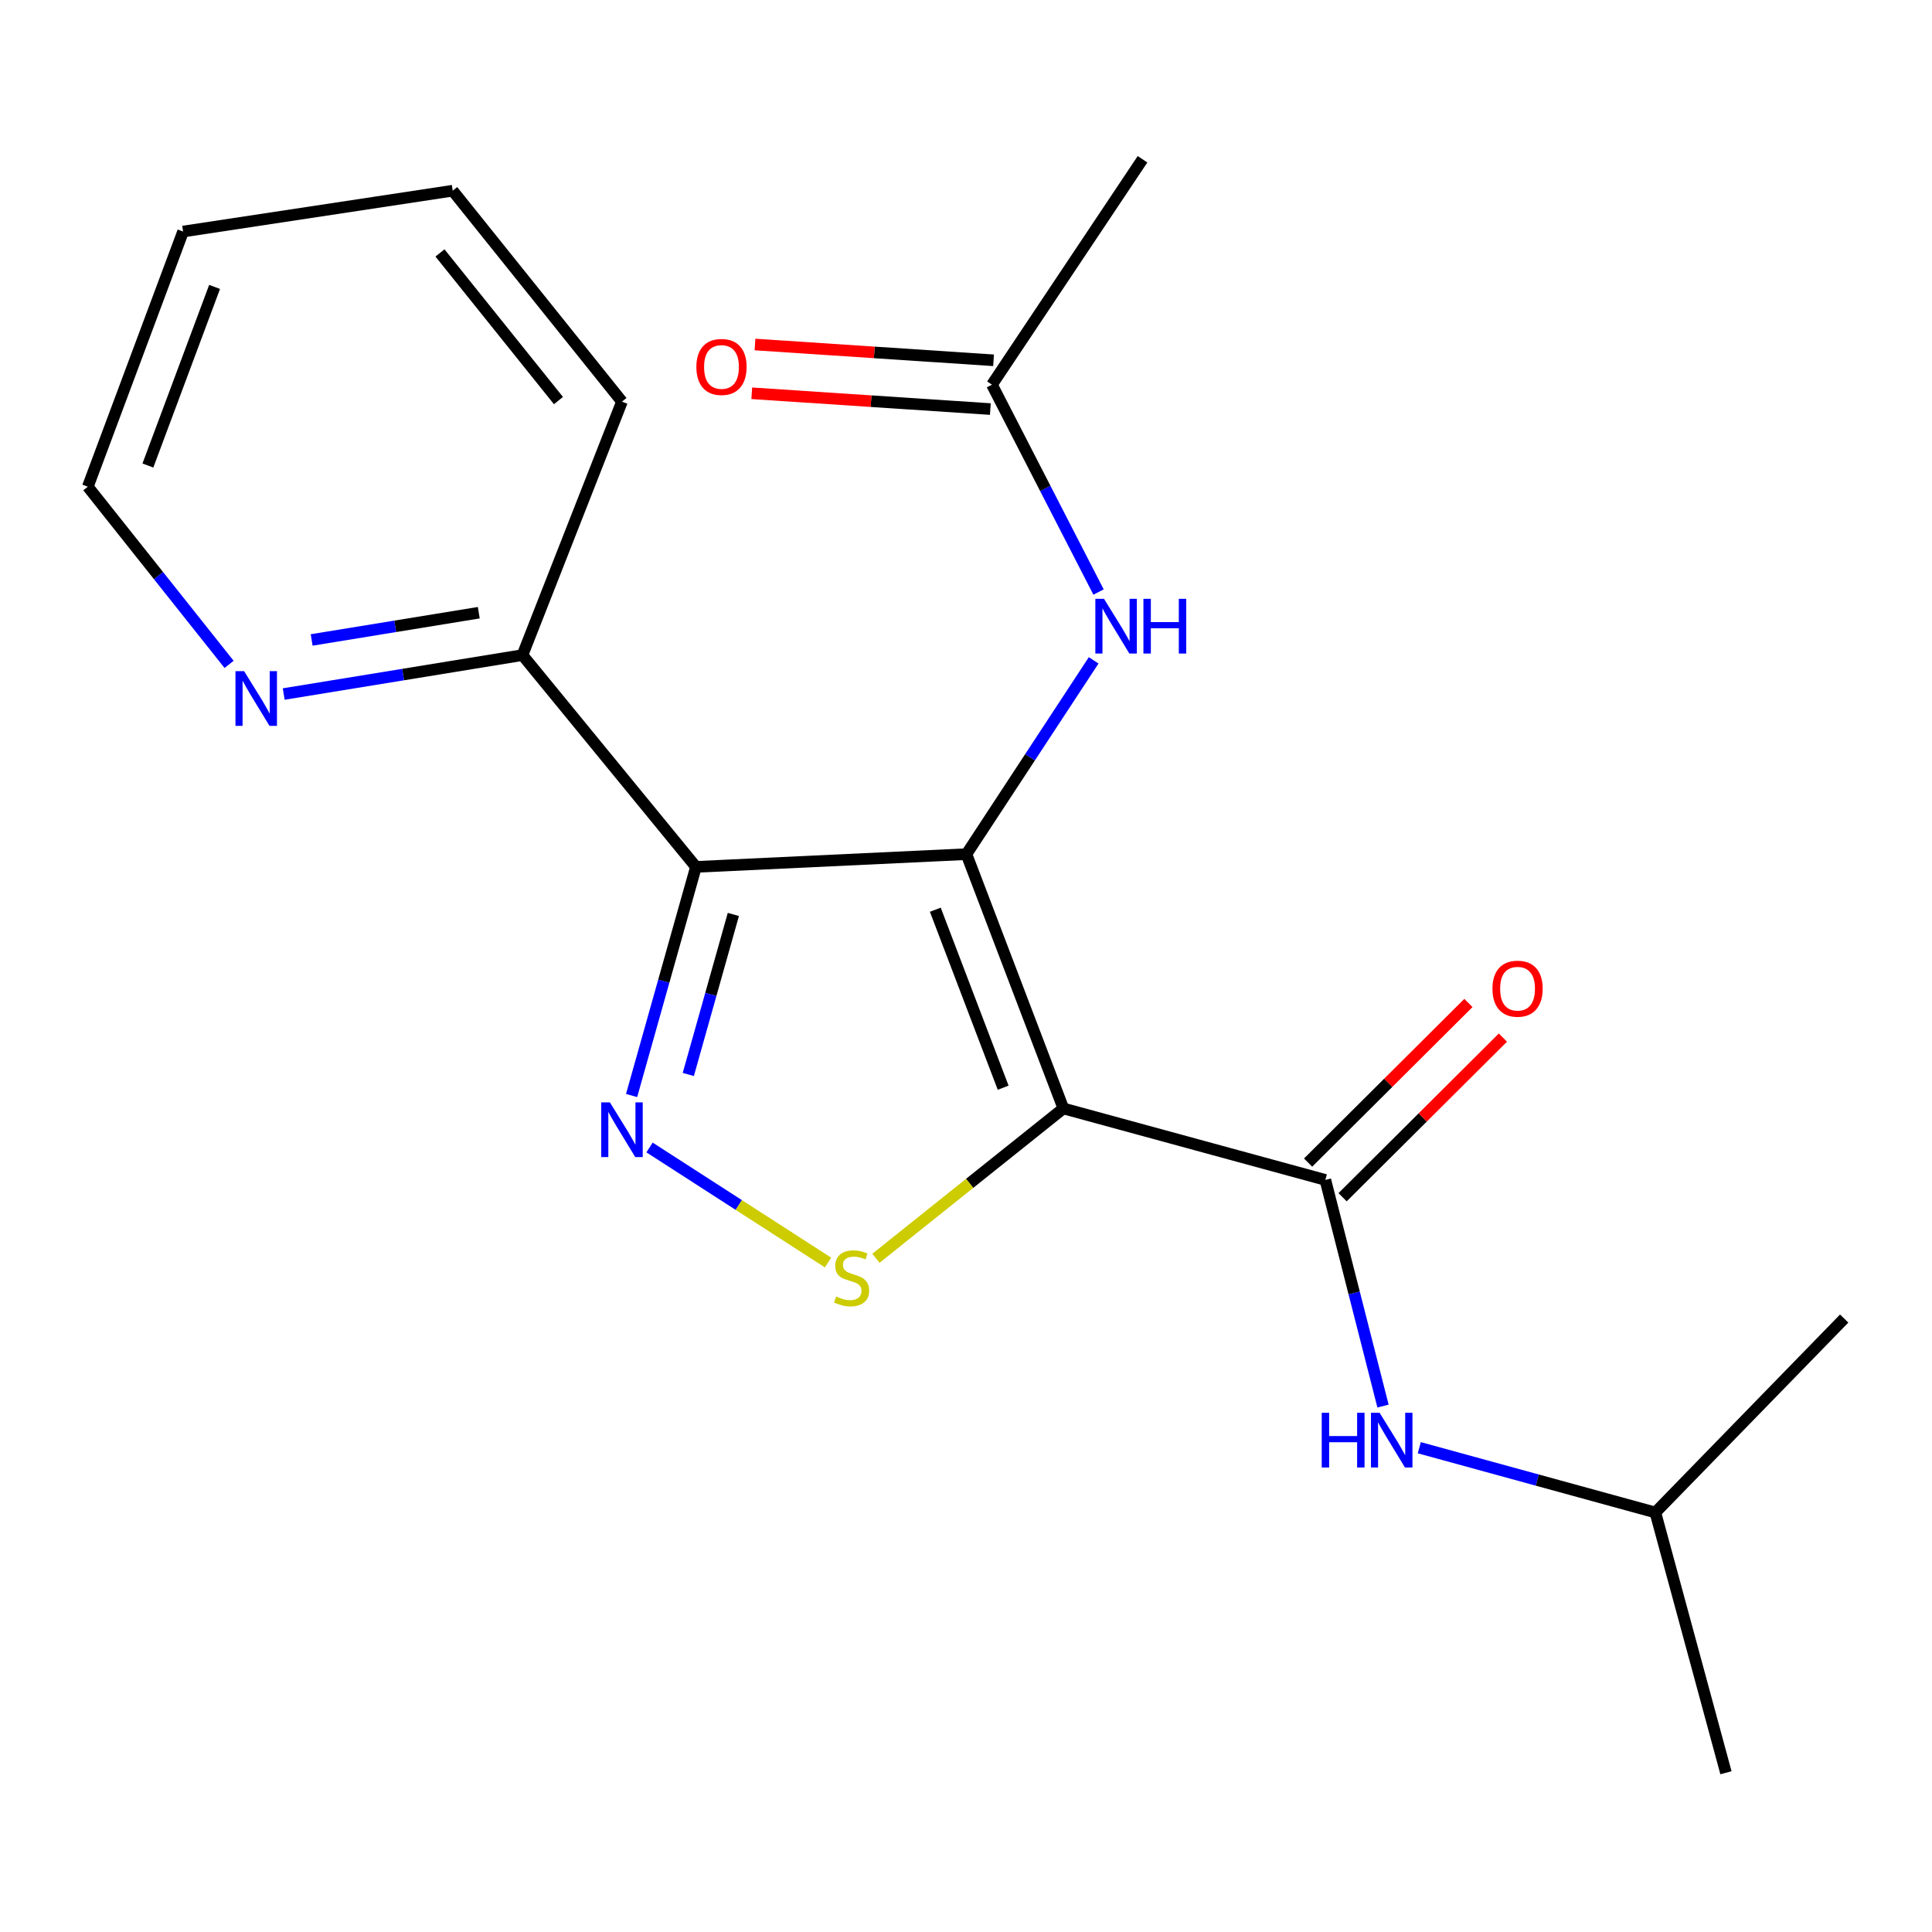 <?xml version='1.0' encoding='iso-8859-1'?>
<svg version='1.1' baseProfile='full'
              xmlns='http://www.w3.org/2000/svg'
                      xmlns:rdkit='http://www.rdkit.org/xml'
                      xmlns:xlink='http://www.w3.org/1999/xlink'
                  xml:space='preserve'
width='1000px' height='1000px' viewBox='0 0 1000 1000'>
<!-- END OF HEADER -->
<rect style='opacity:1.0;fill:#FFFFFF;stroke:none' width='1000' height='1000' x='0' y='0'> </rect>
<path class='bond-0' d='M 500.225,442.11 L 550.399,573.729' style='fill:none;fill-rule:evenodd;stroke:#000000;stroke-width:6px;stroke-linecap:butt;stroke-linejoin:miter;stroke-opacity:1' />
<path class='bond-0' d='M 484.112,470.864 L 519.234,562.997' style='fill:none;fill-rule:evenodd;stroke:#000000;stroke-width:6px;stroke-linecap:butt;stroke-linejoin:miter;stroke-opacity:1' />
<path class='bond-1' d='M 500.225,442.11 L 360.23,448.702' style='fill:none;fill-rule:evenodd;stroke:#000000;stroke-width:6px;stroke-linecap:butt;stroke-linejoin:miter;stroke-opacity:1' />
<path class='bond-5' d='M 500.225,442.11 L 533.152,391.955' style='fill:none;fill-rule:evenodd;stroke:#000000;stroke-width:6px;stroke-linecap:butt;stroke-linejoin:miter;stroke-opacity:1' />
<path class='bond-5' d='M 533.152,391.955 L 566.08,341.799' style='fill:none;fill-rule:evenodd;stroke:#0000FF;stroke-width:6px;stroke-linecap:butt;stroke-linejoin:miter;stroke-opacity:1' />
<path class='bond-3' d='M 550.399,573.729 L 501.888,612.505' style='fill:none;fill-rule:evenodd;stroke:#000000;stroke-width:6px;stroke-linecap:butt;stroke-linejoin:miter;stroke-opacity:1' />
<path class='bond-3' d='M 501.888,612.505 L 453.377,651.282' style='fill:none;fill-rule:evenodd;stroke:#CCCC00;stroke-width:6px;stroke-linecap:butt;stroke-linejoin:miter;stroke-opacity:1' />
<path class='bond-4' d='M 550.399,573.729 L 685.995,610.72' style='fill:none;fill-rule:evenodd;stroke:#000000;stroke-width:6px;stroke-linecap:butt;stroke-linejoin:miter;stroke-opacity:1' />
<path class='bond-2' d='M 360.23,448.702 L 343.571,507.871' style='fill:none;fill-rule:evenodd;stroke:#000000;stroke-width:6px;stroke-linecap:butt;stroke-linejoin:miter;stroke-opacity:1' />
<path class='bond-2' d='M 343.571,507.871 L 326.913,567.041' style='fill:none;fill-rule:evenodd;stroke:#0000FF;stroke-width:6px;stroke-linecap:butt;stroke-linejoin:miter;stroke-opacity:1' />
<path class='bond-2' d='M 379.583,473.308 L 367.922,514.727' style='fill:none;fill-rule:evenodd;stroke:#000000;stroke-width:6px;stroke-linecap:butt;stroke-linejoin:miter;stroke-opacity:1' />
<path class='bond-2' d='M 367.922,514.727 L 356.261,556.146' style='fill:none;fill-rule:evenodd;stroke:#0000FF;stroke-width:6px;stroke-linecap:butt;stroke-linejoin:miter;stroke-opacity:1' />
<path class='bond-7' d='M 360.23,448.702 L 270.422,339.078' style='fill:none;fill-rule:evenodd;stroke:#000000;stroke-width:6px;stroke-linecap:butt;stroke-linejoin:miter;stroke-opacity:1' />
<path class='bond-20' d='M 336.207,593.935 L 382.403,623.711' style='fill:none;fill-rule:evenodd;stroke:#0000FF;stroke-width:6px;stroke-linecap:butt;stroke-linejoin:miter;stroke-opacity:1' />
<path class='bond-20' d='M 382.403,623.711 L 428.598,653.486' style='fill:none;fill-rule:evenodd;stroke:#CCCC00;stroke-width:6px;stroke-linecap:butt;stroke-linejoin:miter;stroke-opacity:1' />
<path class='bond-6' d='M 685.995,610.72 L 700.921,669.251' style='fill:none;fill-rule:evenodd;stroke:#000000;stroke-width:6px;stroke-linecap:butt;stroke-linejoin:miter;stroke-opacity:1' />
<path class='bond-6' d='M 700.921,669.251 L 715.847,727.782' style='fill:none;fill-rule:evenodd;stroke:#0000FF;stroke-width:6px;stroke-linecap:butt;stroke-linejoin:miter;stroke-opacity:1' />
<path class='bond-9' d='M 694.92,619.684 L 736.41,578.375' style='fill:none;fill-rule:evenodd;stroke:#000000;stroke-width:6px;stroke-linecap:butt;stroke-linejoin:miter;stroke-opacity:1' />
<path class='bond-9' d='M 736.41,578.375 L 777.9,537.066' style='fill:none;fill-rule:evenodd;stroke:#FF0000;stroke-width:6px;stroke-linecap:butt;stroke-linejoin:miter;stroke-opacity:1' />
<path class='bond-9' d='M 677.071,601.756 L 718.561,560.448' style='fill:none;fill-rule:evenodd;stroke:#000000;stroke-width:6px;stroke-linecap:butt;stroke-linejoin:miter;stroke-opacity:1' />
<path class='bond-9' d='M 718.561,560.448 L 760.051,519.139' style='fill:none;fill-rule:evenodd;stroke:#FF0000;stroke-width:6px;stroke-linecap:butt;stroke-linejoin:miter;stroke-opacity:1' />
<path class='bond-8' d='M 568.607,306.436 L 541.022,252.773' style='fill:none;fill-rule:evenodd;stroke:#0000FF;stroke-width:6px;stroke-linecap:butt;stroke-linejoin:miter;stroke-opacity:1' />
<path class='bond-8' d='M 541.022,252.773 L 513.436,199.111' style='fill:none;fill-rule:evenodd;stroke:#000000;stroke-width:6px;stroke-linecap:butt;stroke-linejoin:miter;stroke-opacity:1' />
<path class='bond-12' d='M 734.622,749.334 L 795.717,766.096' style='fill:none;fill-rule:evenodd;stroke:#0000FF;stroke-width:6px;stroke-linecap:butt;stroke-linejoin:miter;stroke-opacity:1' />
<path class='bond-12' d='M 795.717,766.096 L 856.812,782.858' style='fill:none;fill-rule:evenodd;stroke:#000000;stroke-width:6px;stroke-linecap:butt;stroke-linejoin:miter;stroke-opacity:1' />
<path class='bond-10' d='M 270.422,339.078 L 208.636,349.154' style='fill:none;fill-rule:evenodd;stroke:#000000;stroke-width:6px;stroke-linecap:butt;stroke-linejoin:miter;stroke-opacity:1' />
<path class='bond-10' d='M 208.636,349.154 L 146.85,359.23' style='fill:none;fill-rule:evenodd;stroke:#0000FF;stroke-width:6px;stroke-linecap:butt;stroke-linejoin:miter;stroke-opacity:1' />
<path class='bond-10' d='M 247.815,317.133 L 204.564,324.186' style='fill:none;fill-rule:evenodd;stroke:#000000;stroke-width:6px;stroke-linecap:butt;stroke-linejoin:miter;stroke-opacity:1' />
<path class='bond-10' d='M 204.564,324.186 L 161.314,331.239' style='fill:none;fill-rule:evenodd;stroke:#0000FF;stroke-width:6px;stroke-linecap:butt;stroke-linejoin:miter;stroke-opacity:1' />
<path class='bond-15' d='M 270.422,339.078 L 321.932,207.881' style='fill:none;fill-rule:evenodd;stroke:#000000;stroke-width:6px;stroke-linecap:butt;stroke-linejoin:miter;stroke-opacity:1' />
<path class='bond-11' d='M 514.271,186.489 L 452.527,182.404' style='fill:none;fill-rule:evenodd;stroke:#000000;stroke-width:6px;stroke-linecap:butt;stroke-linejoin:miter;stroke-opacity:1' />
<path class='bond-11' d='M 452.527,182.404 L 390.783,178.32' style='fill:none;fill-rule:evenodd;stroke:#FF0000;stroke-width:6px;stroke-linecap:butt;stroke-linejoin:miter;stroke-opacity:1' />
<path class='bond-11' d='M 512.601,211.732 L 450.857,207.647' style='fill:none;fill-rule:evenodd;stroke:#000000;stroke-width:6px;stroke-linecap:butt;stroke-linejoin:miter;stroke-opacity:1' />
<path class='bond-11' d='M 450.857,207.647 L 389.113,203.562' style='fill:none;fill-rule:evenodd;stroke:#FF0000;stroke-width:6px;stroke-linecap:butt;stroke-linejoin:miter;stroke-opacity:1' />
<path class='bond-13' d='M 513.436,199.111 L 591.367,82.431' style='fill:none;fill-rule:evenodd;stroke:#000000;stroke-width:6px;stroke-linecap:butt;stroke-linejoin:miter;stroke-opacity:1' />
<path class='bond-14' d='M 118.578,343.889 L 82.016,297.901' style='fill:none;fill-rule:evenodd;stroke:#0000FF;stroke-width:6px;stroke-linecap:butt;stroke-linejoin:miter;stroke-opacity:1' />
<path class='bond-14' d='M 82.016,297.901 L 45.455,251.913' style='fill:none;fill-rule:evenodd;stroke:#000000;stroke-width:6px;stroke-linecap:butt;stroke-linejoin:miter;stroke-opacity:1' />
<path class='bond-16' d='M 856.812,782.858 L 893.353,917.568' style='fill:none;fill-rule:evenodd;stroke:#000000;stroke-width:6px;stroke-linecap:butt;stroke-linejoin:miter;stroke-opacity:1' />
<path class='bond-17' d='M 856.812,782.858 L 954.545,682.482' style='fill:none;fill-rule:evenodd;stroke:#000000;stroke-width:6px;stroke-linecap:butt;stroke-linejoin:miter;stroke-opacity:1' />
<path class='bond-21' d='M 45.455,251.913 L 94.771,119.844' style='fill:none;fill-rule:evenodd;stroke:#000000;stroke-width:6px;stroke-linecap:butt;stroke-linejoin:miter;stroke-opacity:1' />
<path class='bond-21' d='M 76.551,240.952 L 111.073,148.504' style='fill:none;fill-rule:evenodd;stroke:#000000;stroke-width:6px;stroke-linecap:butt;stroke-linejoin:miter;stroke-opacity:1' />
<path class='bond-19' d='M 321.932,207.881 L 234.317,98.706' style='fill:none;fill-rule:evenodd;stroke:#000000;stroke-width:6px;stroke-linecap:butt;stroke-linejoin:miter;stroke-opacity:1' />
<path class='bond-19' d='M 289.059,207.338 L 227.729,130.916' style='fill:none;fill-rule:evenodd;stroke:#000000;stroke-width:6px;stroke-linecap:butt;stroke-linejoin:miter;stroke-opacity:1' />
<path class='bond-18' d='M 94.771,119.844 L 234.317,98.706' style='fill:none;fill-rule:evenodd;stroke:#000000;stroke-width:6px;stroke-linecap:butt;stroke-linejoin:miter;stroke-opacity:1' />
<path  class='atom-3' d='M 315.672 570.574
L 324.952 585.574
Q 325.872 587.054, 327.352 589.734
Q 328.832 592.414, 328.912 592.574
L 328.912 570.574
L 332.672 570.574
L 332.672 598.894
L 328.792 598.894
L 318.832 582.494
Q 317.672 580.574, 316.432 578.374
Q 315.232 576.174, 314.872 575.494
L 314.872 598.894
L 311.192 598.894
L 311.192 570.574
L 315.672 570.574
' fill='#0000FF'/>
<path  class='atom-4' d='M 432.789 671.064
Q 433.109 671.184, 434.429 671.744
Q 435.749 672.304, 437.189 672.664
Q 438.669 672.984, 440.109 672.984
Q 442.789 672.984, 444.349 671.704
Q 445.909 670.384, 445.909 668.104
Q 445.909 666.544, 445.109 665.584
Q 444.349 664.624, 443.149 664.104
Q 441.949 663.584, 439.949 662.984
Q 437.429 662.224, 435.909 661.504
Q 434.429 660.784, 433.349 659.264
Q 432.309 657.744, 432.309 655.184
Q 432.309 651.624, 434.709 649.424
Q 437.149 647.224, 441.949 647.224
Q 445.229 647.224, 448.949 648.784
L 448.029 651.864
Q 444.629 650.464, 442.069 650.464
Q 439.309 650.464, 437.789 651.624
Q 436.269 652.744, 436.309 654.704
Q 436.309 656.224, 437.069 657.144
Q 437.869 658.064, 438.989 658.584
Q 440.149 659.104, 442.069 659.704
Q 444.629 660.504, 446.149 661.304
Q 447.669 662.104, 448.749 663.744
Q 449.869 665.344, 449.869 668.104
Q 449.869 672.024, 447.229 674.144
Q 444.629 676.224, 440.269 676.224
Q 437.749 676.224, 435.829 675.664
Q 433.949 675.144, 431.709 674.224
L 432.789 671.064
' fill='#CCCC00'/>
<path  class='atom-6' d='M 571.432 309.95
L 580.712 324.95
Q 581.632 326.43, 583.112 329.11
Q 584.592 331.79, 584.672 331.95
L 584.672 309.95
L 588.432 309.95
L 588.432 338.27
L 584.552 338.27
L 574.592 321.87
Q 573.432 319.95, 572.192 317.75
Q 570.992 315.55, 570.632 314.87
L 570.632 338.27
L 566.952 338.27
L 566.952 309.95
L 571.432 309.95
' fill='#0000FF'/>
<path  class='atom-6' d='M 591.832 309.95
L 595.672 309.95
L 595.672 321.99
L 610.152 321.99
L 610.152 309.95
L 613.992 309.95
L 613.992 338.27
L 610.152 338.27
L 610.152 325.19
L 595.672 325.19
L 595.672 338.27
L 591.832 338.27
L 591.832 309.95
' fill='#0000FF'/>
<path  class='atom-7' d='M 684.124 731.257
L 687.964 731.257
L 687.964 743.297
L 702.444 743.297
L 702.444 731.257
L 706.284 731.257
L 706.284 759.577
L 702.444 759.577
L 702.444 746.497
L 687.964 746.497
L 687.964 759.577
L 684.124 759.577
L 684.124 731.257
' fill='#0000FF'/>
<path  class='atom-7' d='M 714.084 731.257
L 723.364 746.257
Q 724.284 747.737, 725.764 750.417
Q 727.244 753.097, 727.324 753.257
L 727.324 731.257
L 731.084 731.257
L 731.084 759.577
L 727.204 759.577
L 717.244 743.177
Q 716.084 741.257, 714.844 739.057
Q 713.644 736.857, 713.284 736.177
L 713.284 759.577
L 709.604 759.577
L 709.604 731.257
L 714.084 731.257
' fill='#0000FF'/>
<path  class='atom-10' d='M 772.486 511.745
Q 772.486 504.945, 775.846 501.145
Q 779.206 497.345, 785.486 497.345
Q 791.766 497.345, 795.126 501.145
Q 798.486 504.945, 798.486 511.745
Q 798.486 518.625, 795.086 522.545
Q 791.686 526.425, 785.486 526.425
Q 779.246 526.425, 775.846 522.545
Q 772.486 518.665, 772.486 511.745
M 785.486 523.225
Q 789.806 523.225, 792.126 520.345
Q 794.486 517.425, 794.486 511.745
Q 794.486 506.185, 792.126 503.385
Q 789.806 500.545, 785.486 500.545
Q 781.166 500.545, 778.806 503.345
Q 776.486 506.145, 776.486 511.745
Q 776.486 517.465, 778.806 520.345
Q 781.166 523.225, 785.486 523.225
' fill='#FF0000'/>
<path  class='atom-11' d='M 126.36 347.391
L 135.64 362.391
Q 136.56 363.871, 138.04 366.551
Q 139.52 369.231, 139.6 369.391
L 139.6 347.391
L 143.36 347.391
L 143.36 375.711
L 139.48 375.711
L 129.52 359.311
Q 128.36 357.391, 127.12 355.191
Q 125.92 352.991, 125.56 352.311
L 125.56 375.711
L 121.88 375.711
L 121.88 347.391
L 126.36 347.391
' fill='#0000FF'/>
<path  class='atom-12' d='M 360.441 189.929
Q 360.441 183.129, 363.801 179.329
Q 367.161 175.529, 373.441 175.529
Q 379.721 175.529, 383.081 179.329
Q 386.441 183.129, 386.441 189.929
Q 386.441 196.809, 383.041 200.729
Q 379.641 204.609, 373.441 204.609
Q 367.201 204.609, 363.801 200.729
Q 360.441 196.849, 360.441 189.929
M 373.441 201.409
Q 377.761 201.409, 380.081 198.529
Q 382.441 195.609, 382.441 189.929
Q 382.441 184.369, 380.081 181.569
Q 377.761 178.729, 373.441 178.729
Q 369.121 178.729, 366.761 181.529
Q 364.441 184.329, 364.441 189.929
Q 364.441 195.649, 366.761 198.529
Q 369.121 201.409, 373.441 201.409
' fill='#FF0000'/>
</svg>

